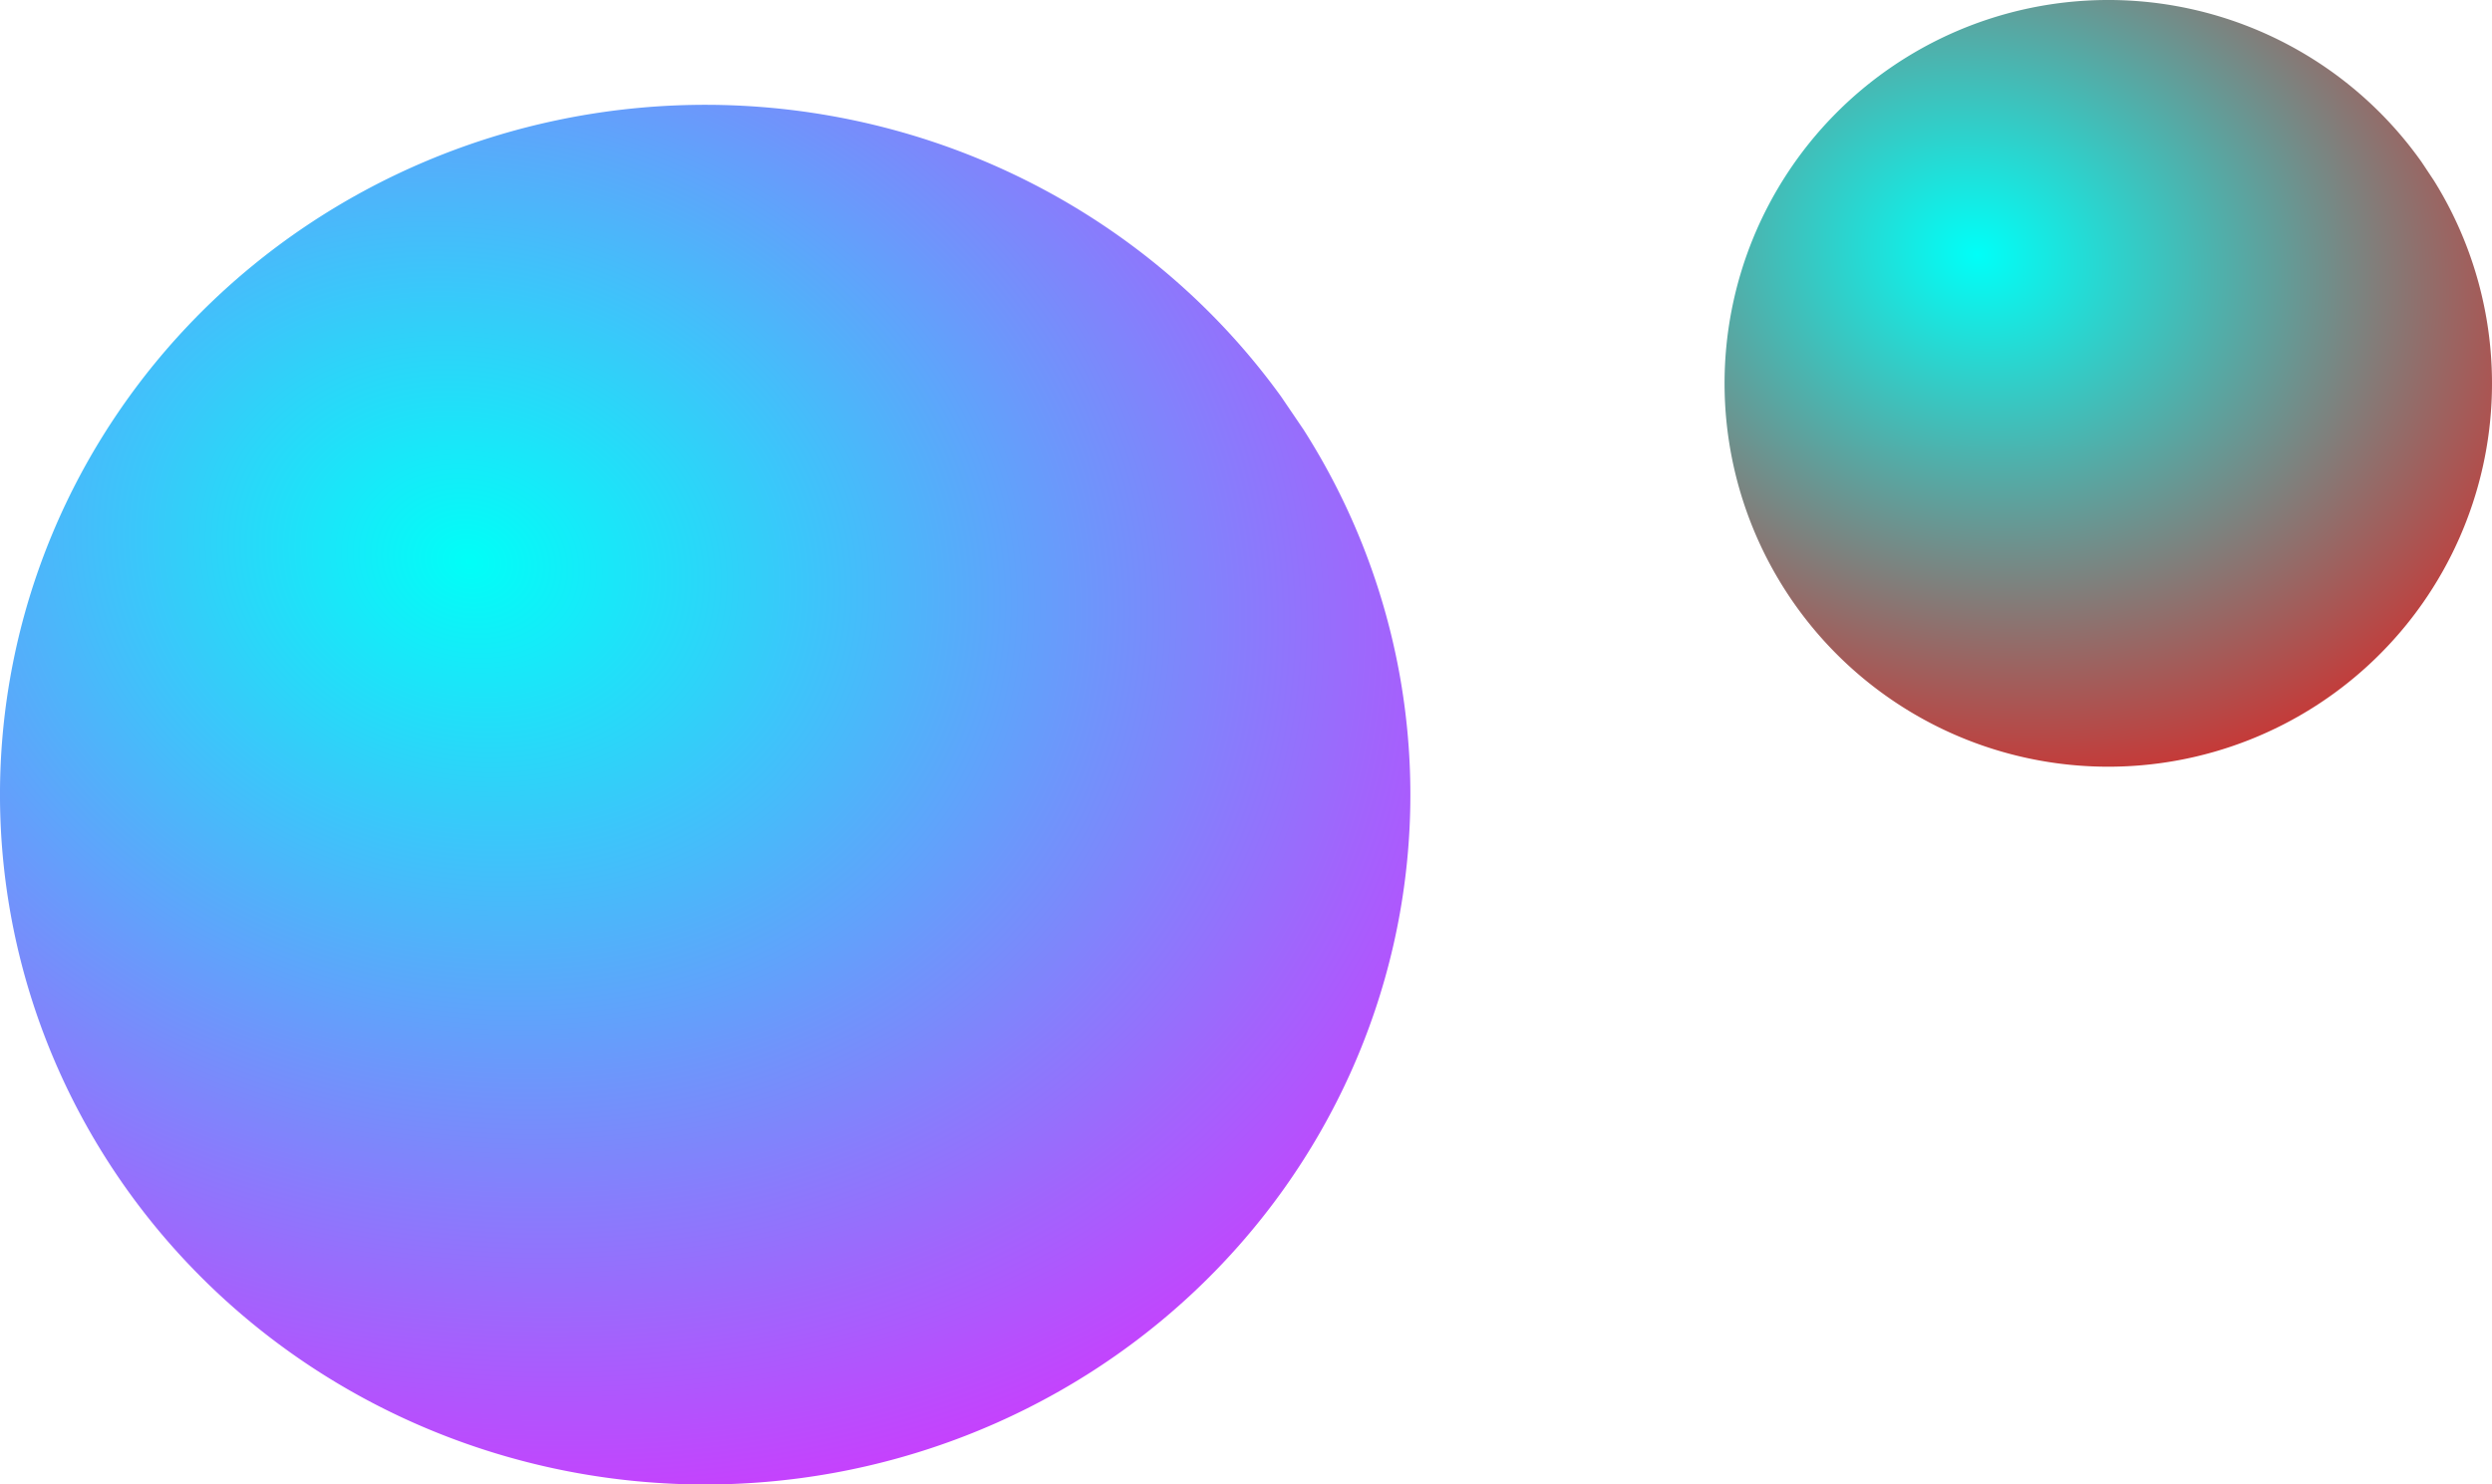 <?xml version="1.0" encoding="UTF-8" standalone="no"?>
<!-- Created with Inkscape (http://www.inkscape.org/) -->

<svg
   xmlns:dc="http://purl.org/dc/elements/1.1/"
   xmlns:cc="http://creativecommons.org/ns#"
   xmlns:rdf="http://www.w3.org/1999/02/22-rdf-syntax-ns#"
   xmlns:svg="http://www.w3.org/2000/svg"
   xmlns="http://www.w3.org/2000/svg"
   xmlns:xlink="http://www.w3.org/1999/xlink"
   xmlns:sodipodi="http://sodipodi.sourceforge.net/DTD/sodipodi-0.dtd"
   xmlns:inkscape="http://www.inkscape.org/namespaces/inkscape"
   width="176.351"
   height="105.069"
   id="svg2"
   sodipodi:version="0.32"
   inkscape:version="0.92.2 (5c3e80d, 2017-08-06)"
   sodipodi:docname="space.svg"
   version="1.1">
  <defs
     id="defs4">
    <linearGradient
       id="linearGradient7703">
      <stop
         id="stop7705"
         offset="0"
         style="stop-color:#00fff8;stop-opacity:1" />
      <stop
         id="stop7707"
         offset="1"
         style="stop-color:red;stop-opacity:1" />
    </linearGradient>
    <linearGradient
       id="linearGradient2760">
      <stop
         style="stop-color:#00fff8;stop-opacity:1"
         offset="0"
         id="stop2762" />
      <stop
         style="stop-color:#ff0aff;stop-opacity:1"
         offset="1"
         id="stop2764" />
    </linearGradient>
    <radialGradient
       inkscape:collect="always"
       xlink:href="#linearGradient2760"
       id="radialGradient2770"
       cx="88.932"
       cy="418.063"
       fx="88.932"
       fy="418.063"
       r="37.867"
       gradientTransform="matrix(2.007,0.538,-0.449,1.676,95.017,-334.337)"
       gradientUnits="userSpaceOnUse" />
    <radialGradient
       inkscape:collect="always"
       xlink:href="#linearGradient2760"
       id="radialGradient2774"
       gradientUnits="userSpaceOnUse"
       gradientTransform="matrix(2.645,0.694,-0.591,2.161,-499.681,-74.606)"
       cx="88.932"
       cy="418.063"
       fx="88.932"
       fy="418.063"
       r="37.867" />
    <radialGradient
       inkscape:collect="always"
       xlink:href="#linearGradient2760"
       id="radialGradient2349"
       gradientUnits="userSpaceOnUse"
       gradientTransform="matrix(2.007,0.538,-0.449,1.676,95.017,-334.337)"
       cx="88.932"
       cy="418.063"
       fx="88.932"
       fy="418.063"
       r="37.867" />
    <radialGradient
       inkscape:collect="always"
       xlink:href="#linearGradient7703"
       id="radialGradient7701"
       gradientUnits="userSpaceOnUse"
       gradientTransform="matrix(1.439,0.386,-0.322,1.201,-398.169,332.421)"
       cx="88.932"
       cy="418.063"
       fx="88.932"
       fy="418.063"
       r="37.867" />
    <radialGradient
       inkscape:collect="always"
       xlink:href="#linearGradient7703"
       id="radialGradient7715"
       gradientUnits="userSpaceOnUse"
       gradientTransform="matrix(2.007,0.538,-0.449,1.676,95.017,-334.337)"
       cx="88.932"
       cy="418.063"
       fx="88.932"
       fy="418.063"
       r="37.867" />
    <radialGradient
       inkscape:collect="always"
       xlink:href="#linearGradient2760"
       id="radialGradient7761"
       gradientUnits="userSpaceOnUse"
       gradientTransform="matrix(2.007,0.538,-0.449,1.676,95.017,-334.337)"
       cx="88.932"
       cy="418.063"
       fx="88.932"
       fy="418.063"
       r="37.867" />
    <radialGradient
       inkscape:collect="always"
       xlink:href="#linearGradient7703"
       id="radialGradient7763"
       gradientUnits="userSpaceOnUse"
       gradientTransform="matrix(2.007,0.538,-0.449,1.676,95.017,-334.337)"
       cx="88.932"
       cy="418.063"
       fx="88.932"
       fy="418.063"
       r="37.867" />
    <radialGradient
       inkscape:collect="always"
       xlink:href="#linearGradient7703"
       id="radialGradient7765"
       gradientUnits="userSpaceOnUse"
       gradientTransform="matrix(2.007,0.538,-0.449,1.676,95.017,-334.337)"
       cx="88.932"
       cy="418.063"
       fx="88.932"
       fy="418.063"
       r="37.867" />
    <radialGradient
       inkscape:collect="always"
       xlink:href="#linearGradient2760"
       id="radialGradient7767"
       gradientUnits="userSpaceOnUse"
       gradientTransform="matrix(2.007,0.538,-0.449,1.676,95.017,-334.337)"
       cx="88.932"
       cy="418.063"
       fx="88.932"
       fy="418.063"
       r="37.867" />
    <radialGradient
       inkscape:collect="always"
       xlink:href="#linearGradient2760"
       id="radialGradient7769"
       gradientUnits="userSpaceOnUse"
       gradientTransform="matrix(2.007,0.538,-0.449,1.676,95.017,-334.337)"
       cx="88.932"
       cy="418.063"
       fx="88.932"
       fy="418.063"
       r="37.867" />
  </defs>
  <sodipodi:namedview
     id="base"
     pagecolor="#ffffff"
     bordercolor="#666666"
     borderopacity="1.0"
     gridtolerance="10000"
     guidetolerance="10"
     objecttolerance="10"
     inkscape:pageopacity="0.0"
     inkscape:pageshadow="2"
     inkscape:zoom="0.5305008"
     inkscape:cx="38.447533"
     inkscape:cy="365.80194"
     inkscape:document-units="px"
     inkscape:current-layer="layer1"
     inkscape:window-width="1103"
     inkscape:window-height="789"
     inkscape:window-x="119"
     inkscape:window-y="88"
     showborder="true"
     inkscape:showpageshadow="false"
     showgrid="false" />
  <g
     inkscape:label="Layer 1"
     inkscape:groupmode="layer"
     id="layer1"
     transform="translate(544.718,-850.811)">
    <path
       sodipodi:type="arc"
       style="opacity:1;fill:url(#radialGradient2774);fill-opacity:1;stroke:none;stroke-width:6.779;stroke-linecap:butt;stroke-miterlimit:4;stroke-dasharray:none;stroke-dashoffset:0;stroke-opacity:1"
       id="path2772"
       sodipodi:cx="-494.814"
       sodipodi:cy="907.055"
       sodipodi:rx="49.9039"
       sodipodi:ry="48.8253"
       d="m -452.469,881.219 a 49.904,48.825 0 0 1 -15.33,66.888 49.904,48.825 0 0 1 -68.58,-14.031 49.904,48.825 0 0 1 13.349,-67.293 49.904,48.825 0 0 1 68.966,12.088"
       sodipodi:start="5.72559"
       sodipodi:end="5.66783"
       sodipodi:open="true" />
    <path
       sodipodi:type="arc"
       style="opacity:1;fill:url(#radialGradient7701);fill-opacity:1;stroke:none;stroke-width:3.728;stroke-linecap:butt;stroke-miterlimit:4;stroke-dasharray:none;stroke-dashoffset:0;stroke-opacity:1"
       id="path7699"
       sodipodi:cx="-395.521"
       sodipodi:cy="877.944"
       sodipodi:rx="27.1545"
       sodipodi:ry="27.1329"
       d="m -372.48,863.587 a 27.154,27.133 0 0 1 -8.341,37.17 27.154,27.133 0 0 1 -37.317,-7.797 27.154,27.133 0 0 1 7.264,-37.396 27.154,27.133 0 0 1 37.527,6.718"
       sodipodi:start="5.72559"
       sodipodi:end="5.66783"
       sodipodi:open="true" />
  </g>
</svg>

